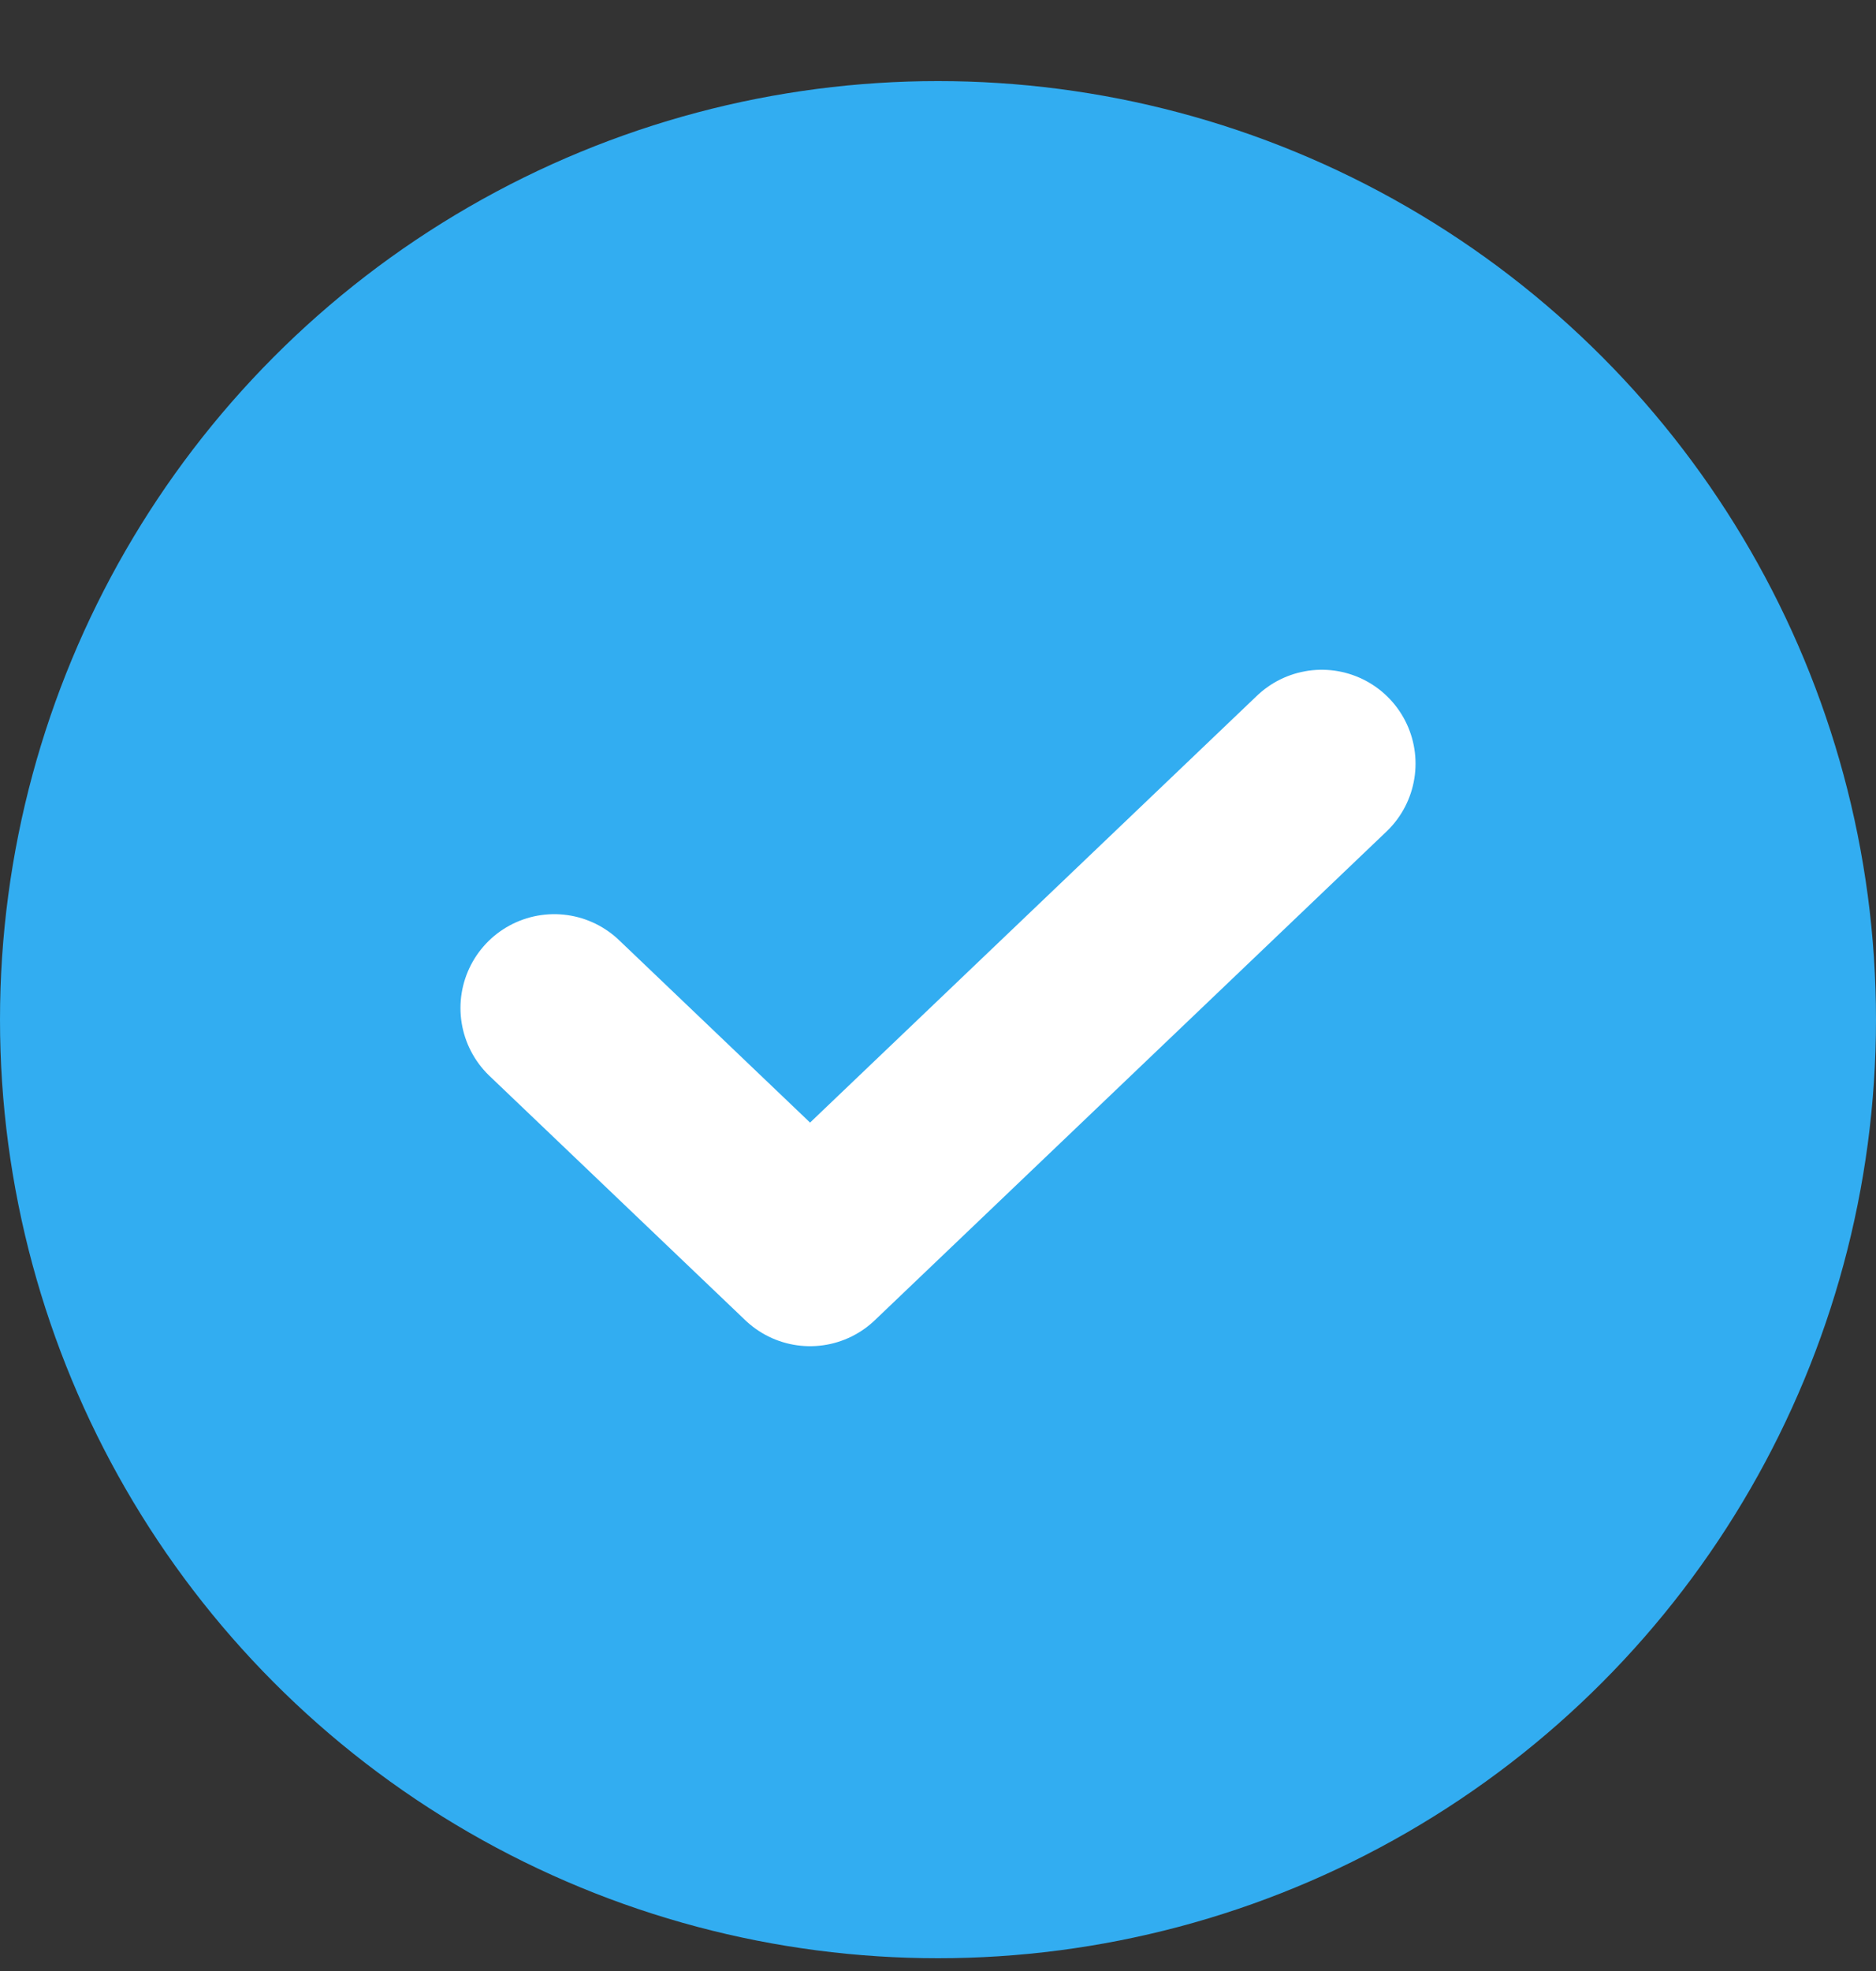 <svg width="20" height="21" viewBox="0 0 20 21" fill="none" xmlns="http://www.w3.org/2000/svg">
<rect x="0" y="0" width="20" height="21" fill="#333333" stroke="none"/>
<circle cx="10" cy="10.864" r="10" fill="#32ADF1"/>
<path d="M14.091 8.136L8.636 13.343L5.909 10.74" fill="#32ADF1"/>
<path d="M14.091 8.136L8.636 13.343L5.909 10.74" stroke="white" stroke-width="2" stroke-linecap="round" stroke-linejoin="round"/>
</svg>

